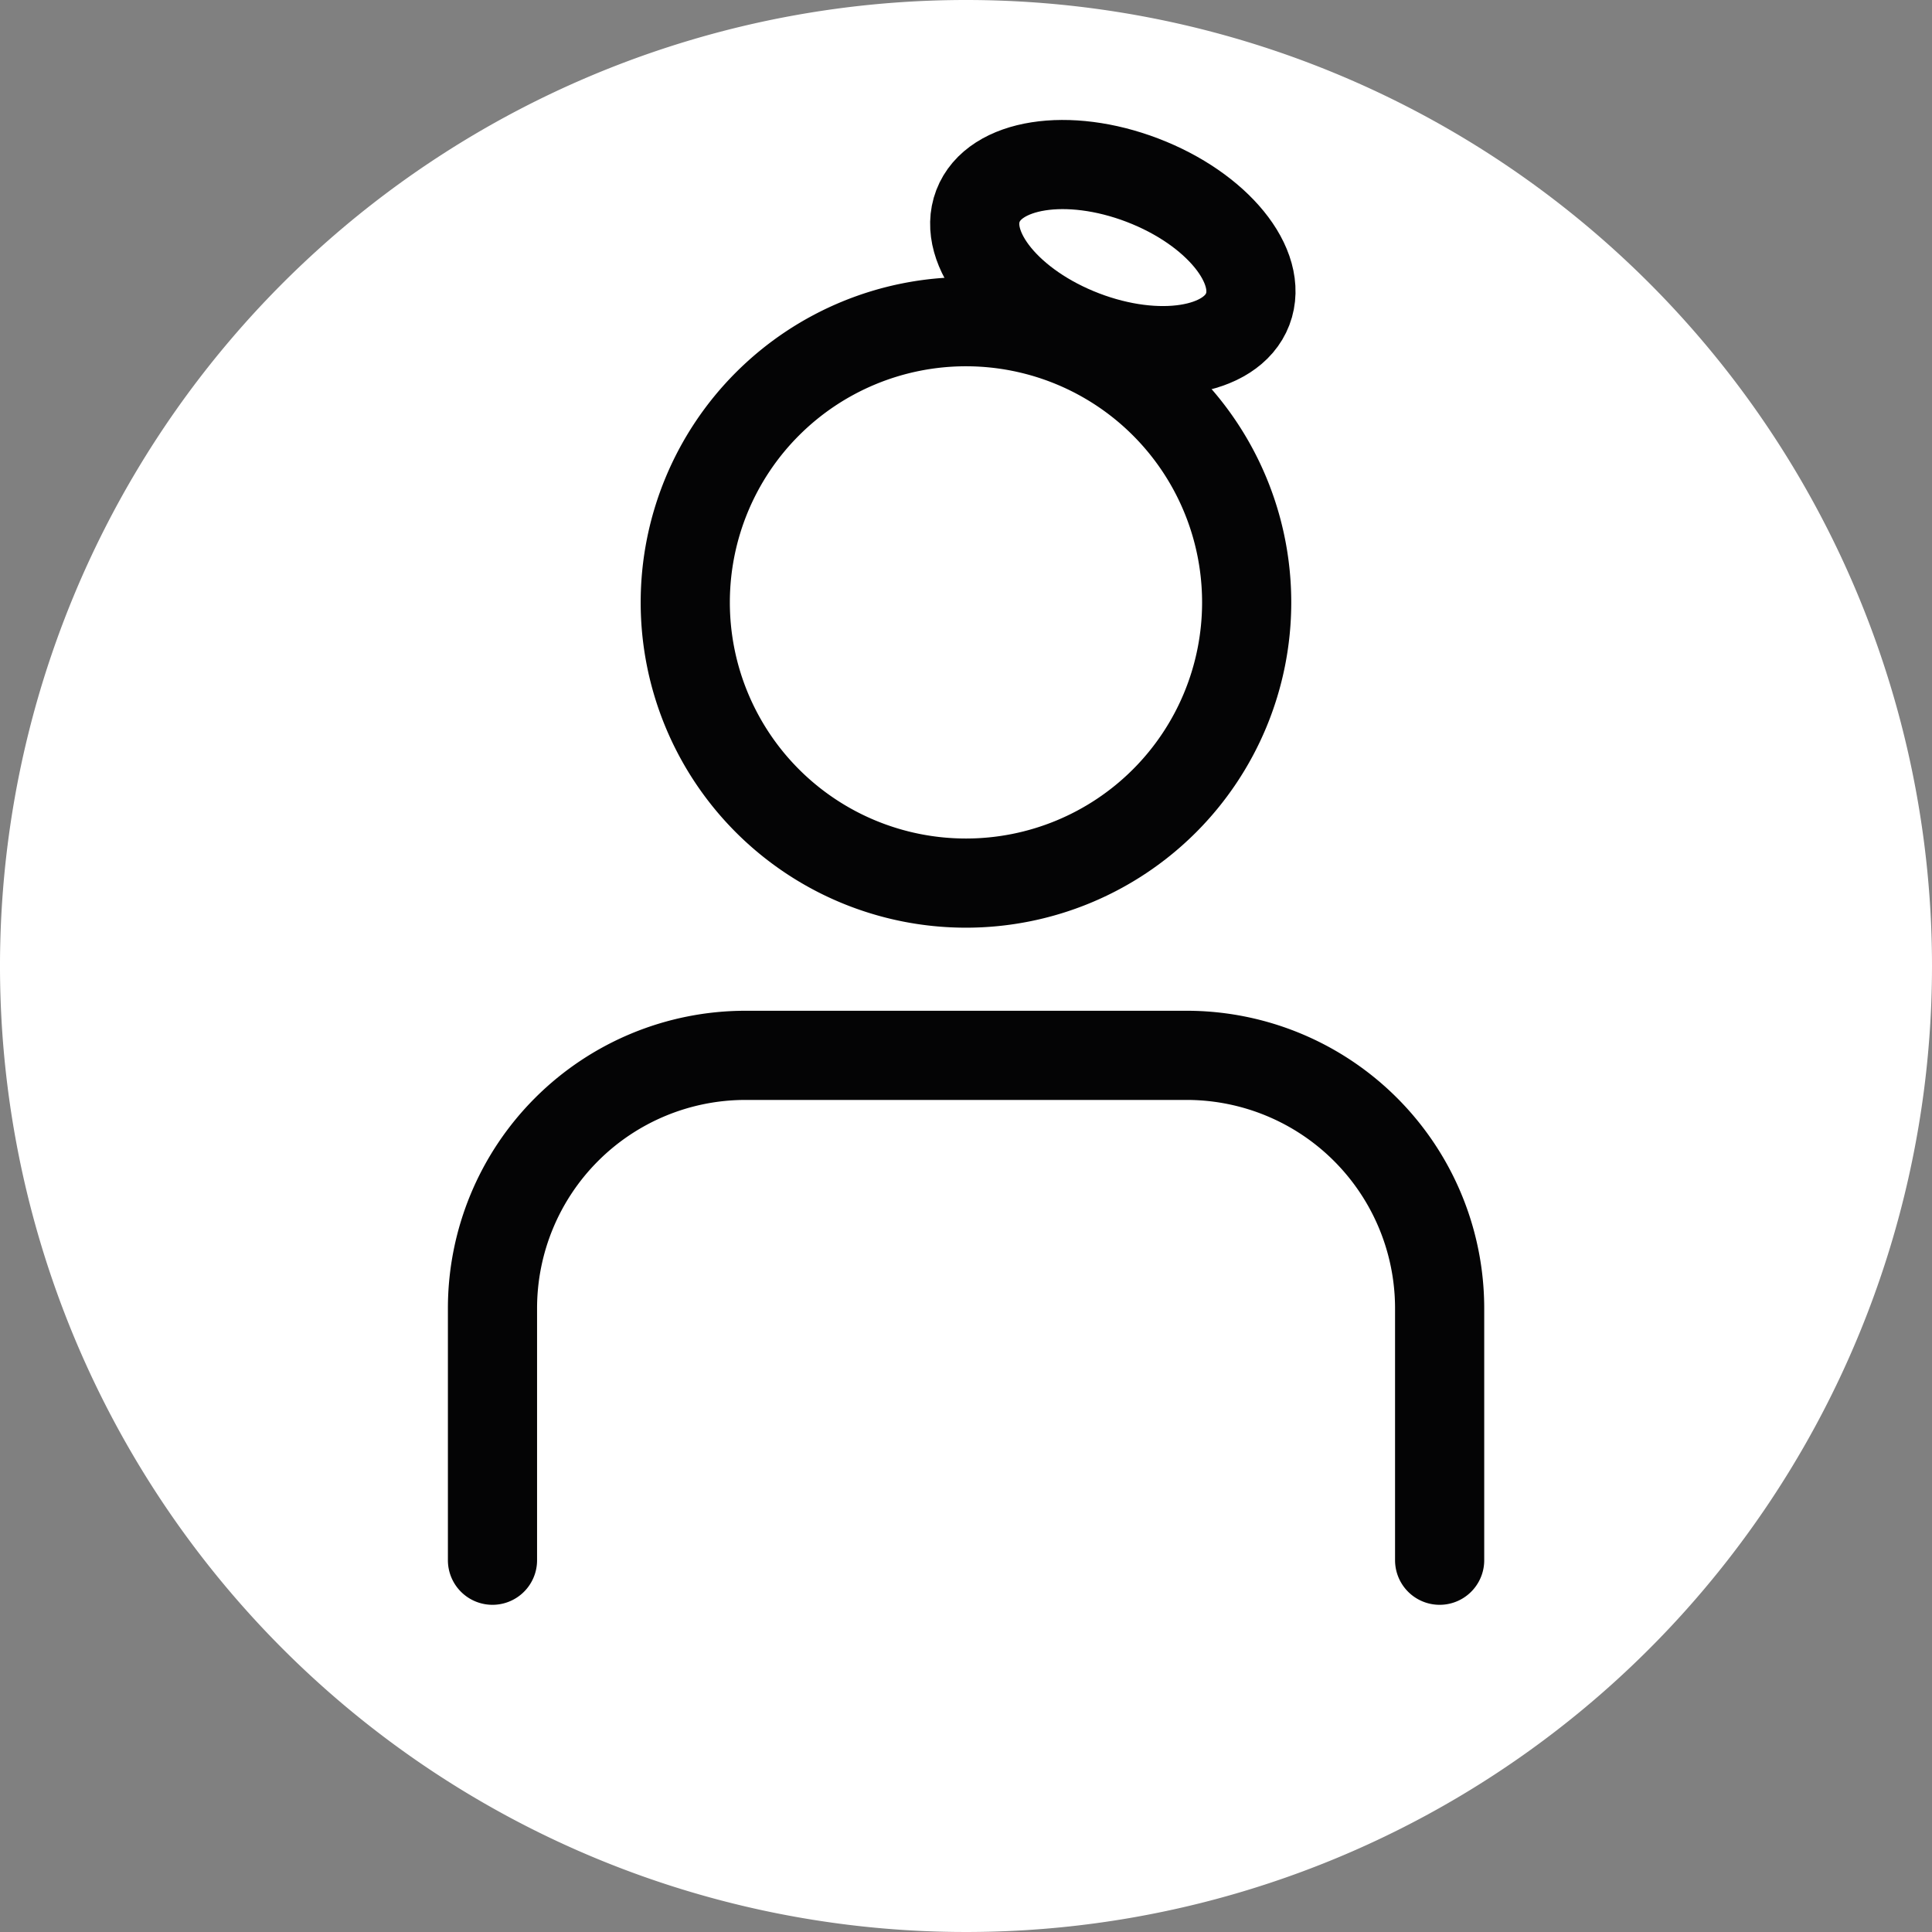 <svg xmlns="http://www.w3.org/2000/svg" xmlns:xlink="http://www.w3.org/1999/xlink" width="65" height="65" viewBox="0 0 65 65">
  <rect x="0" y="0" width="65" height="65" fill="#808080" stroke="none"/>
  <defs>
    <clipPath id="clip-path">
      <rect id="Rechteck_86" data-name="Rechteck 86" width="65" height="65" fill="none"/>
    </clipPath>
  </defs>
  <g id="Person_7" data-name="Person 7" transform="translate(0 0)">
    <g id="Gruppe_347" data-name="Gruppe 347" transform="translate(0 0)" clip-path="url(#clip-path)">
      <path id="Pfad_659" data-name="Pfad 659" d="M65,32.5A32.5,32.5,0,1,1,32.5,0,32.5,32.5,0,0,1,65,32.5" transform="translate(0 0)" fill="#fff"/>
      <path id="Pfad_660" data-name="Pfad 660" d="M16.534,52.417V43.944a8.513,8.513,0,0,1,8.513-8.513H39.884A8.513,8.513,0,0,1,48.4,43.944v8.473" transform="translate(0.035 0.075)" fill="none" stroke="#040405" stroke-linecap="round" stroke-width="3"/>
      <path id="Pfad_661" data-name="Pfad 661" d="M41.894,20.246A9.444,9.444,0,1,1,32.451,10.8,9.443,9.443,0,0,1,41.894,20.246Z" transform="translate(0.049 0.023)" fill="none" stroke="#040405" stroke-linecap="round" stroke-width="3"/>
      <path id="Pfad_662" data-name="Pfad 662" d="M41.908,10.391c-.55,1.439-3.028,1.828-5.534.869s-4.092-2.9-3.542-4.34,3.028-1.828,5.535-.869,4.091,2.9,3.541,4.34" transform="translate(0.07 0.011)" fill="#fff"/>
      <path id="Pfad_663" data-name="Pfad 663" d="M41.908,10.391c-.55,1.439-3.028,1.828-5.534.869s-4.092-2.9-3.542-4.34,3.028-1.828,5.535-.869S42.458,8.952,41.908,10.391Z" transform="translate(0.07 0.011)" fill="none" stroke="#040405" stroke-linecap="round" stroke-width="3"/>
    </g>
  </g>
</svg>
